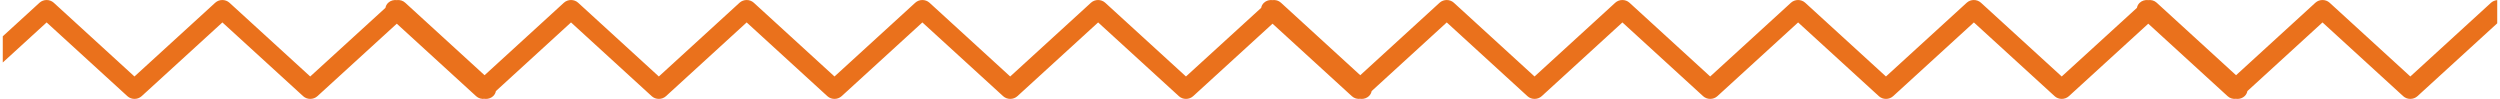 <?xml version="1.0" encoding="UTF-8"?><svg xmlns="http://www.w3.org/2000/svg" id="Layer_165a9622820b5a" data-name="Layer 1" viewBox="0 0 455 18.04" aria-hidden="true" width="455px" height="18px">
  <defs><linearGradient class="cerosgradient" data-cerosgradient="true" id="CerosGradient_idf975570c3" gradientUnits="userSpaceOnUse" x1="50%" y1="100%" x2="50%" y2="0%"><stop offset="0%" stop-color="#d1d1d1"/><stop offset="100%" stop-color="#d1d1d1"/></linearGradient><linearGradient/>
    <style>
      .cls-1-65a9622820b5a{
        fill: #ea711c;
      }
    </style>
  </defs>
  <path class="cls-1-65a9622820b5a" d="m455,.02c-.41.04-.8.19-1.12.47l-14.73,13.46-14.73-13.46c-.71-.65-1.86-.65-2.58,0l-14.48,13.23-14.48-13.23c-.42-.39-.99-.54-1.54-.47-.55-.07-1.14.09-1.56.49-.28.26-.44.58-.5.92l-13.72,12.52-14.74-13.46c-.72-.65-1.86-.65-2.58,0l-14.74,13.46-14.74-13.46c-.72-.65-1.86-.65-2.58,0l-14.74,13.46-14.73-13.46c-.71-.65-1.86-.65-2.58,0l-14.73,13.46-14.73-13.46c-.71-.65-1.86-.65-2.58,0l-14.48,13.23L233.14.49c-.42-.39-.99-.54-1.54-.47-.55-.07-1.14.09-1.56.49-.28.26-.44.58-.5.92l-13.72,12.52L201.08.49c-.72-.65-1.86-.65-2.58,0l-14.74,13.46L169.03.49c-.72-.65-1.86-.65-2.58,0l-14.74,13.46L136.98.49c-.71-.65-1.86-.65-2.58,0l-14.73,13.46L104.94.49c-.71-.65-1.86-.65-2.58,0l-14.48,13.23L73.4.49c-.42-.39-.99-.54-1.54-.47-.55-.07-1.14.09-1.56.49-.28.26-.44.58-.5.92l-13.72,12.52L41.34.49c-.72-.65-1.86-.65-2.58,0l-14.74,13.46L9.29.49c-.72-.65-1.86-.65-2.58,0L0,6.62v4.78l8-7.31,14.74,13.46c.72.65,1.86.65,2.58,0l14.74-13.46,14.74,13.46c.71.65,1.86.65,2.58,0l14.49-13.23,14.48,13.23c.42.39,1,.54,1.54.47.08.01.17.02.25.02.47,0,.95-.17,1.31-.51.28-.26.44-.59.5-.92l13.7-12.52,14.73,13.46c.71.65,1.86.65,2.58,0l14.73-13.46,14.73,13.46c.72.65,1.86.65,2.58,0l14.74-13.46,14.74,13.46c.72.65,1.86.65,2.58,0l14.74-13.46,14.74,13.46c.71.65,1.86.65,2.58,0l14.49-13.23,14.48,13.23c.42.39,1,.54,1.54.47.08.01.17.02.25.02.47,0,.95-.17,1.31-.51.28-.26.44-.59.5-.92l13.7-12.52,14.73,13.46c.71.65,1.86.65,2.58,0l14.73-13.46,14.73,13.46c.72.65,1.86.65,2.58,0l14.74-13.46,14.74,13.46c.72.65,1.86.65,2.58,0l14.74-13.46,14.74,13.46c.71.65,1.86.65,2.58,0l14.49-13.23,14.48,13.23c.42.39,1,.54,1.54.47.08.01.17.02.25.02.47,0,.95-.17,1.31-.51.28-.26.44-.59.5-.92l13.7-12.52,14.73,13.46c.71.65,1.86.65,2.58,0l14.56-13.3V.02Z"/>
</svg>